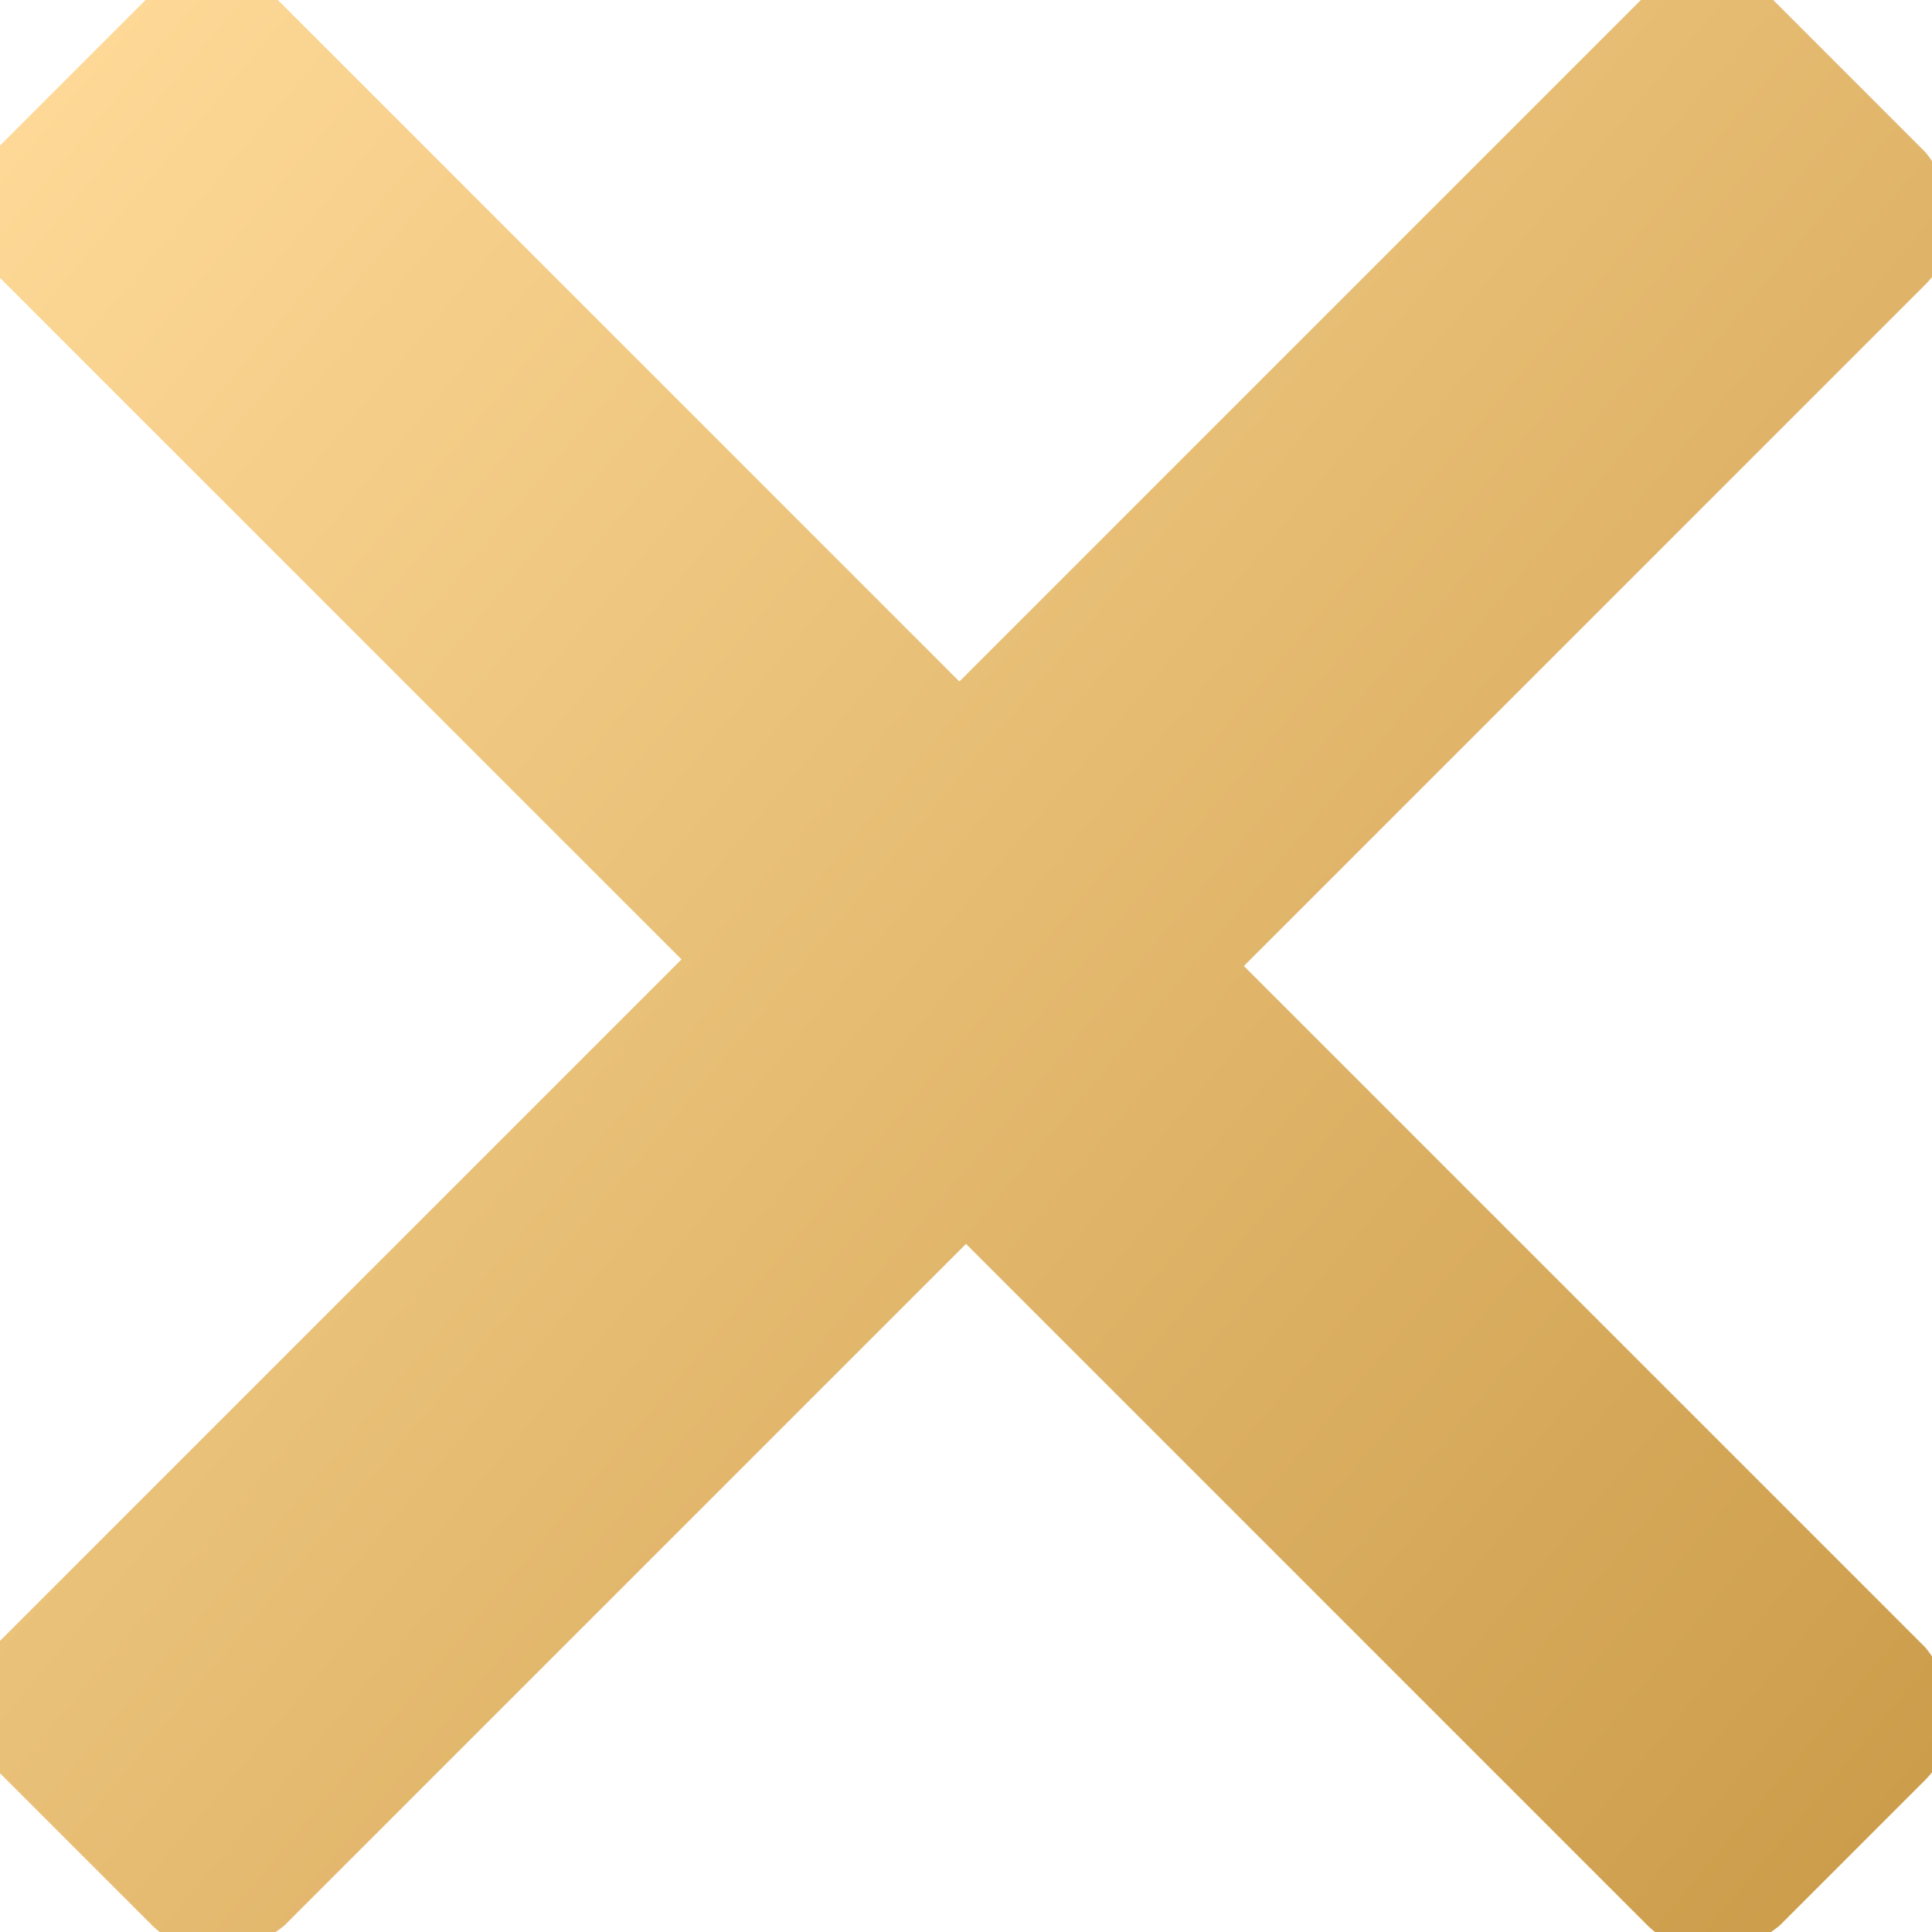 <?xml version="1.0" encoding="UTF-8"?>
<svg id="hd_menuIcn_on.svg" xmlns="http://www.w3.org/2000/svg" xmlns:xlink="http://www.w3.org/1999/xlink" version="1.1" viewBox="18.4 18.4 29.2 29.2">
  <!-- Generator: Adobe Illustrator 29.0.0, SVG Export Plug-In . SVG Version: 2.1.0 Build 186)  -->
  <defs>
    <style>
      .st0 {
        fill: url(#_名称未設定グラデーション);
        fill-rule: evenodd;
      }
    </style>
    <linearGradient id="_名称未設定グラデーション" data-name="名称未設定グラデーション" x1="18.4" y1="45.1" x2="47.6" y2="20.6" gradientTransform="translate(0 65.9) scale(1 -1)" gradientUnits="userSpaceOnUse">
      <stop offset="0" stop-color="#fdd896"/>
      <stop offset="1" stop-color="#cc9d4b"/>
    </linearGradient>
  </defs>
  <path class="st0" d="M37.2,33l10.3-10.3c.5-.5.5-1.4,0-2l-2.3-2.3h0c-.5-.5-1.4-.5-2,0l-10.3,10.3-10.3-10.3h0c-.5-.5-1.4-.5-2,0l-2.2,2.2h0c-.5.5-.5,1.4,0,2l10.3,10.3-10.3,10.3h0c-.5.5-.5,1.4,0,2l2.3,2.3h0c.5.5,1.4.5,2,0l10.3-10.3,10.3,10.3h0c.5.5,1.4.5,2,0l2.2-2.2h0c.5-.5.5-1.4,0-2l-10.3-10.3Z"/>
</svg>